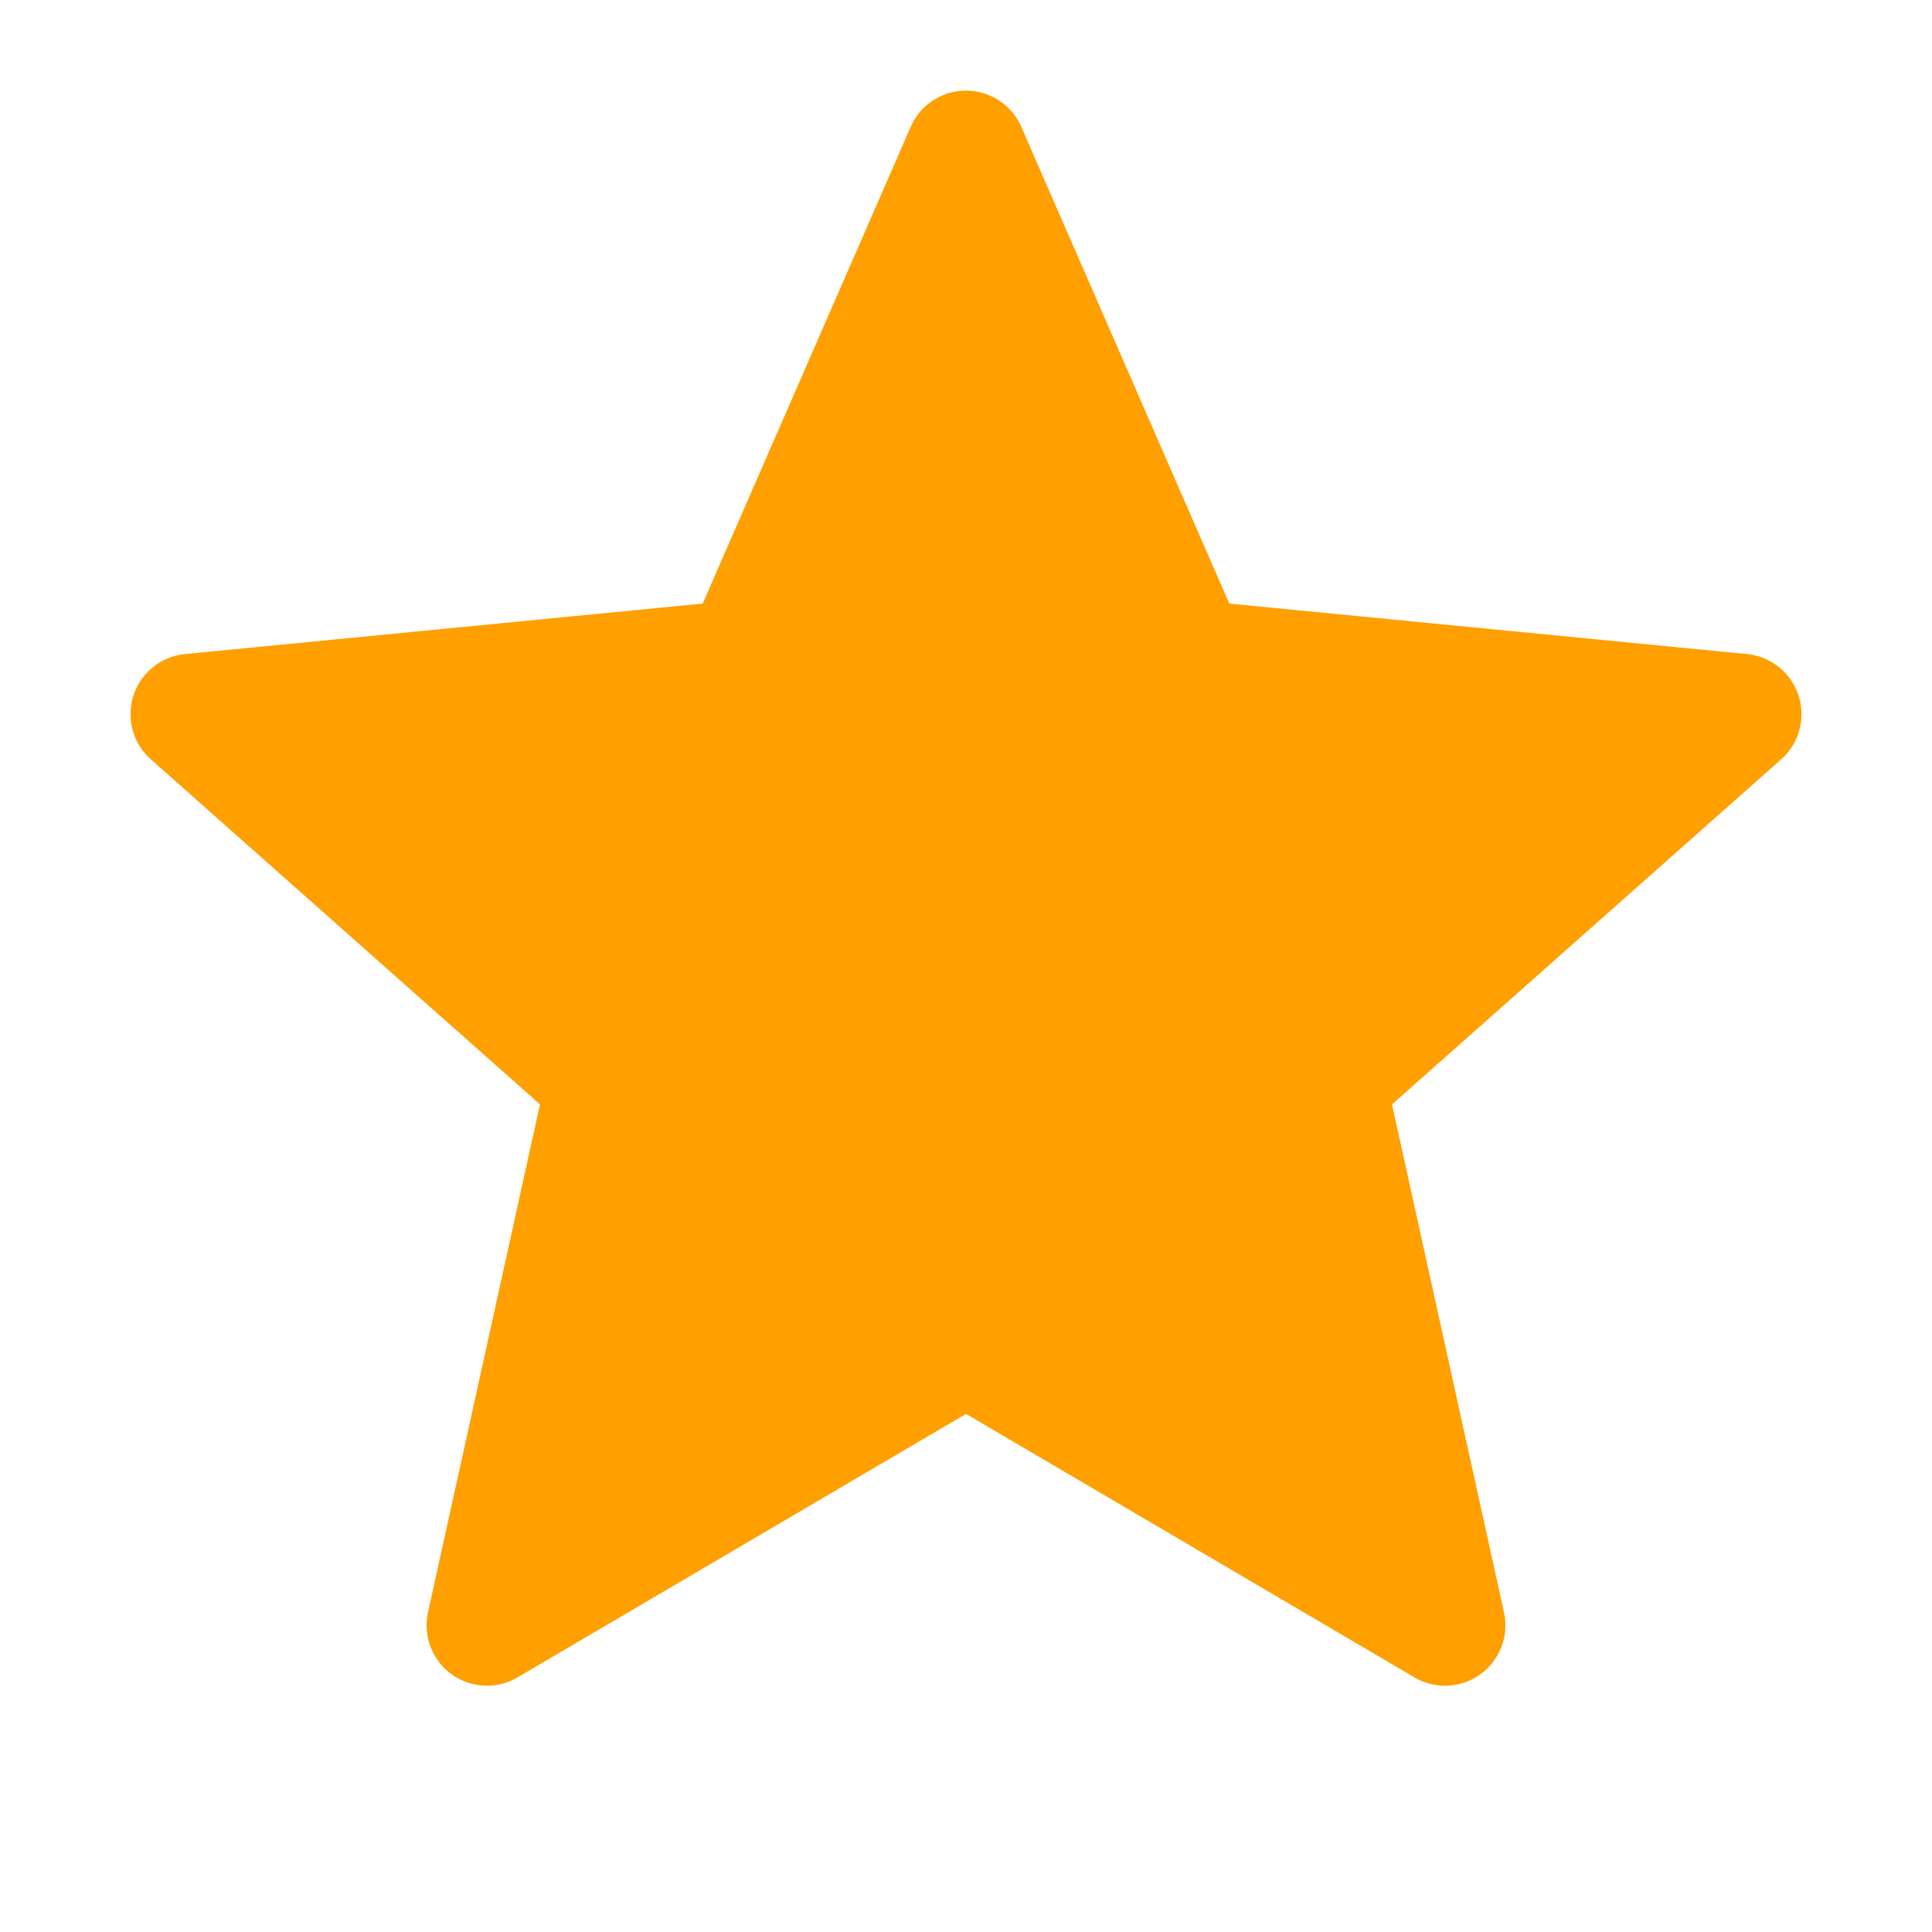 <?xml version="1.0" encoding="UTF-8"?>
<svg width="24px" height="24px" viewBox="0 0 24 24" version="1.1" xmlns="http://www.w3.org/2000/svg" xmlns:xlink="http://www.w3.org/1999/xlink">
    <title>star1@2x</title>
    <g id="star1" stroke="none" stroke-width="1" fill="none" fill-rule="evenodd">
        <path d="M12,17.564 L6.429,20.837 C6.072,21.047 5.612,20.928 5.403,20.57 C5.307,20.407 5.276,20.214 5.317,20.029 L6.708,13.719 L6.708,13.719 L1.874,9.433 C1.564,9.158 1.536,8.684 1.81,8.374 C1.936,8.232 2.11,8.143 2.299,8.125 L8.729,7.498 L8.729,7.498 L11.313,1.576 C11.478,1.196 11.92,1.023 12.3,1.189 C12.473,1.264 12.612,1.403 12.687,1.576 L15.271,7.498 L15.271,7.498 L21.701,8.125 C22.113,8.165 22.415,8.532 22.375,8.944 C22.357,9.133 22.268,9.307 22.126,9.433 L17.292,13.719 L17.292,13.719 L18.683,20.029 C18.772,20.433 18.517,20.834 18.112,20.923 C17.927,20.964 17.734,20.933 17.571,20.837 L12,17.564 L12,17.564 Z" fill="#FF9F00"></path>
    </g>
</svg>